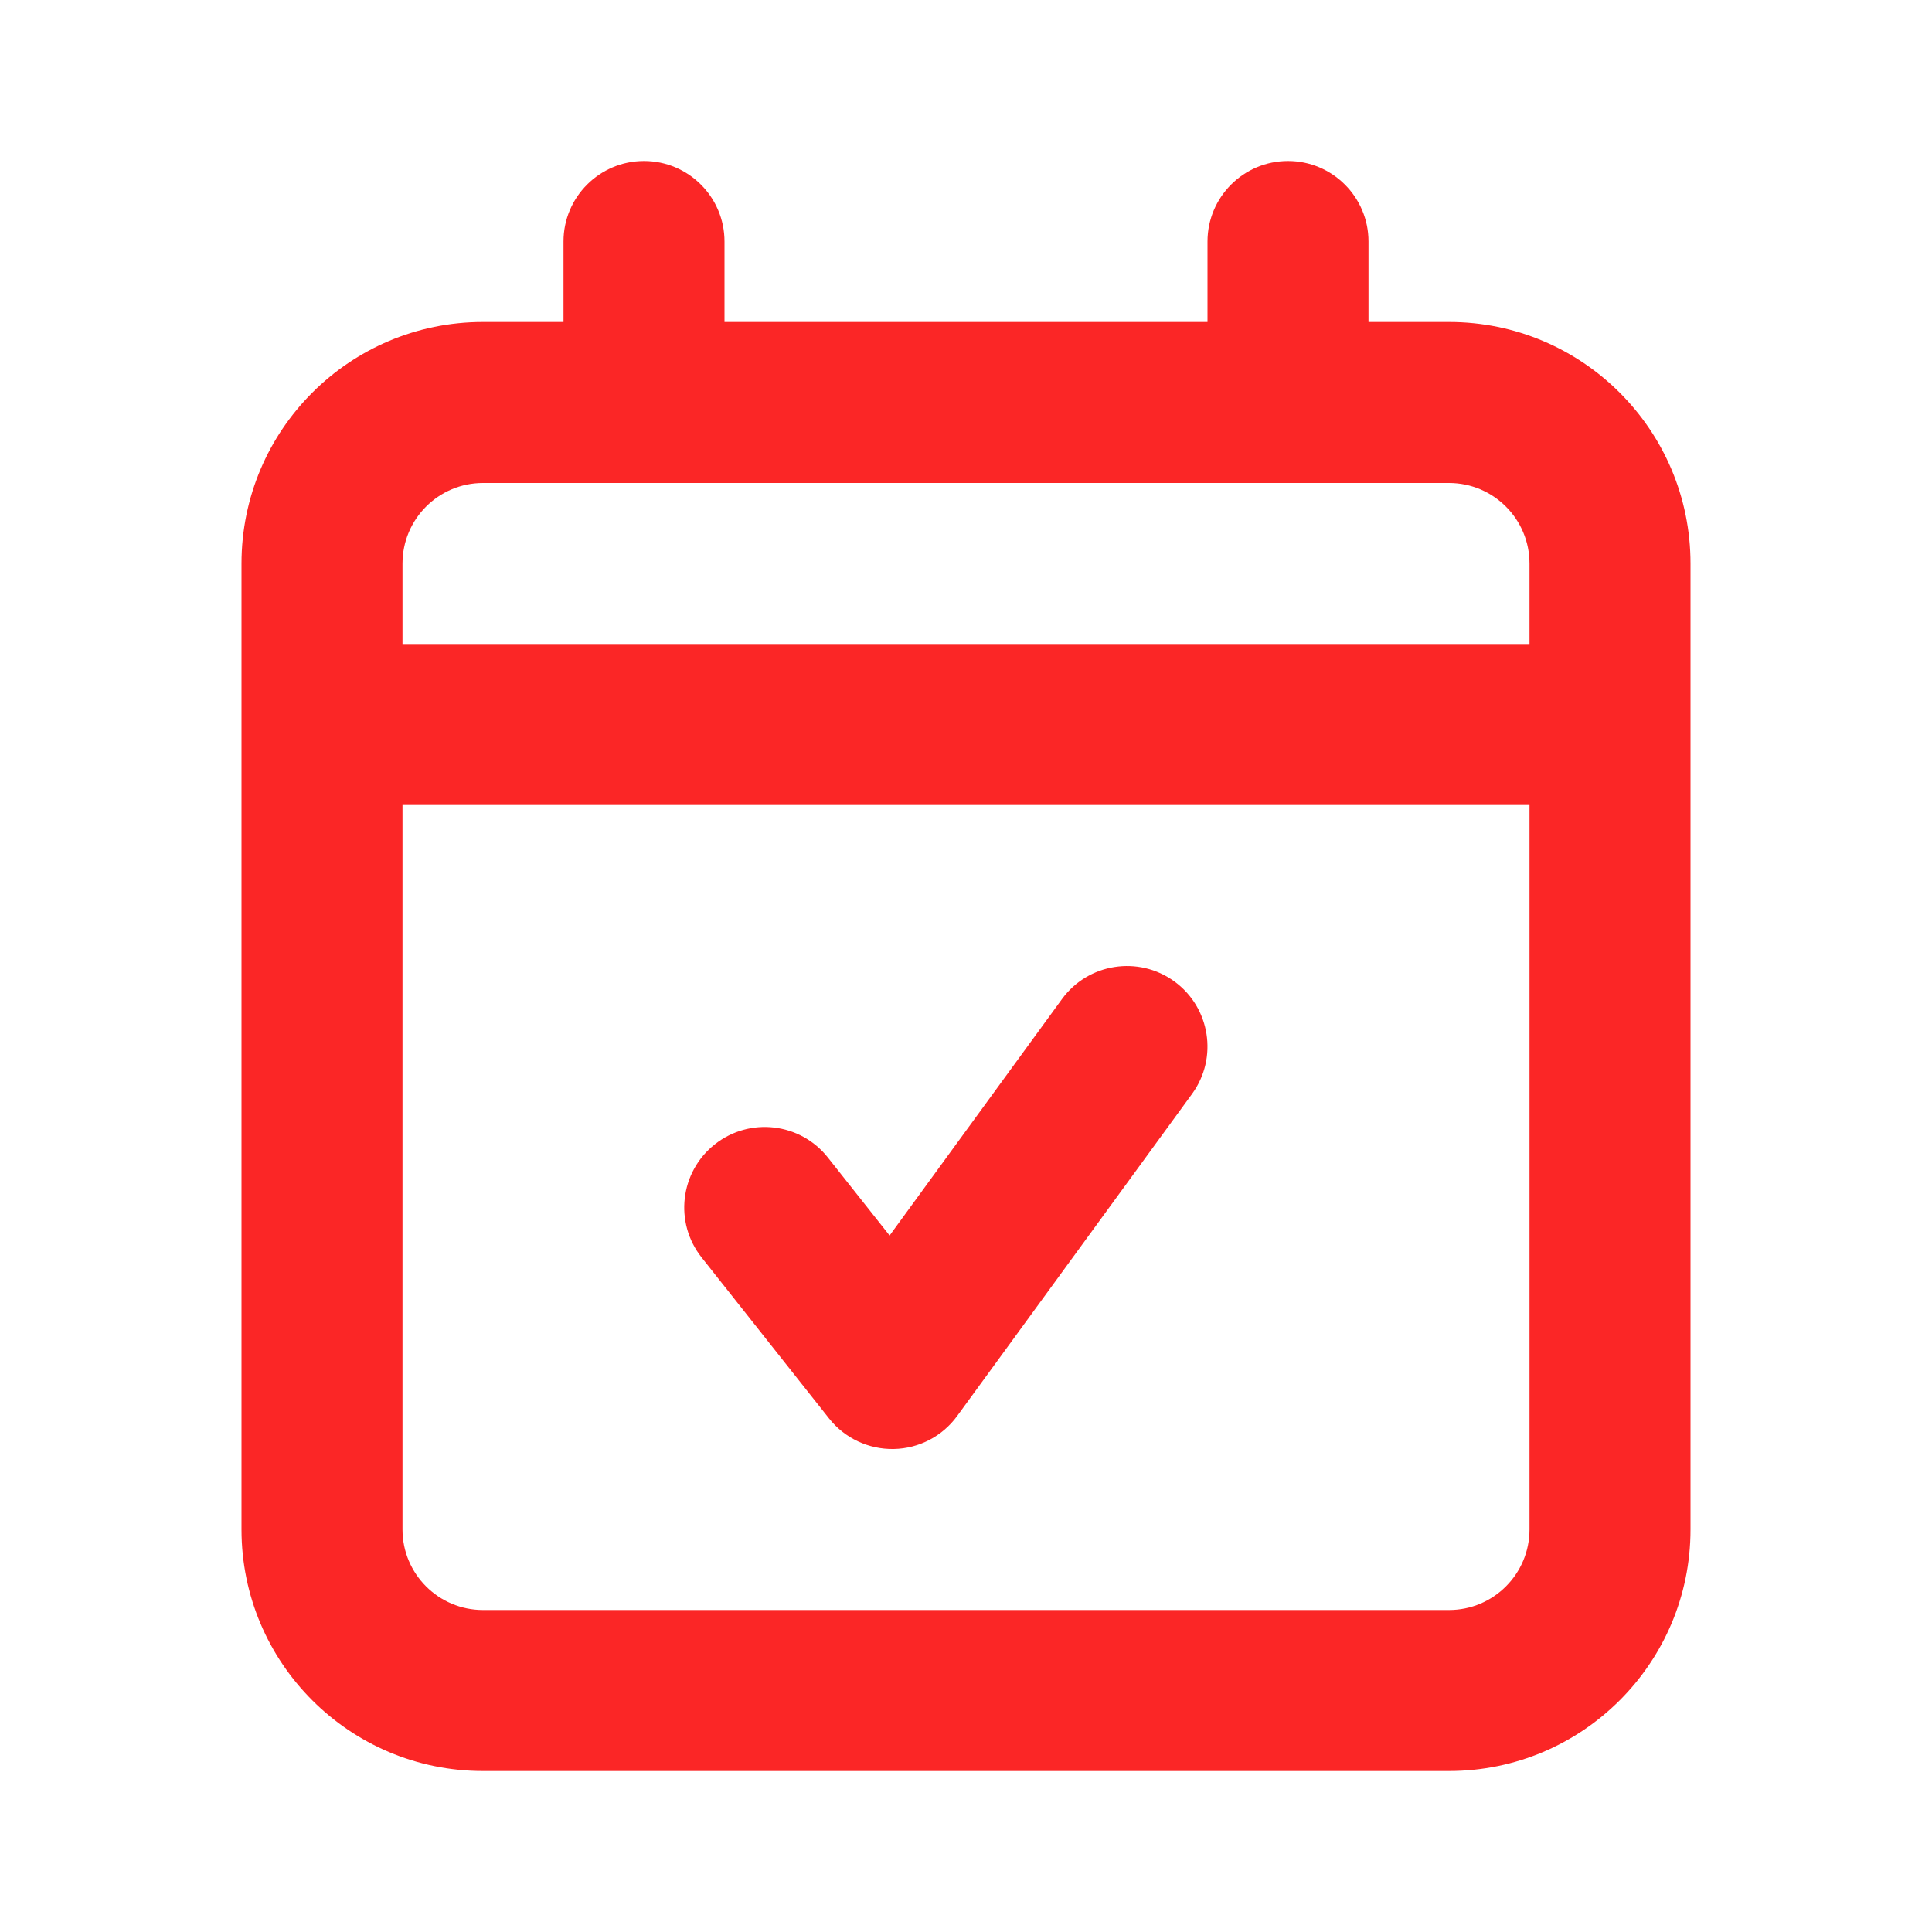 <?xml version="1.0" encoding="UTF-8"?> <svg xmlns="http://www.w3.org/2000/svg" width="24" height="24" viewBox="0 0 24 24" fill="none"> <path fill-rule="evenodd" clip-rule="evenodd" d="M7 3C7 2.448 7.448 2 8 2C8.552 2 9 2.448 9 3V4H15V3C15 2.448 15.448 2 16 2C16.552 2 17 2.448 17 3V4H18C19.657 4 21 5.343 21 7V9V19C21 20.657 19.657 22 18 22H6C4.343 22 3 20.657 3 19V9V7C3 5.343 4.343 4 6 4H7V3ZM8 6H16H18C18.552 6 19 6.448 19 7V8H5V7C5 6.448 5.448 6 6 6H8ZM5 10V19C5 19.552 5.448 20 6 20H18C18.552 20 19 19.552 19 19V10L5 10ZM14.808 13.589C15.133 13.143 15.035 12.517 14.589 12.192C14.143 11.867 13.517 11.965 13.192 12.411L11.051 15.348L10.284 14.379C9.941 13.946 9.312 13.873 8.879 14.216C8.446 14.559 8.373 15.188 8.716 15.621L10.299 17.621C10.493 17.866 10.791 18.006 11.103 18C11.416 17.994 11.707 17.842 11.891 17.589L14.808 13.589Z" fill="#FB2626"></path> </svg> 